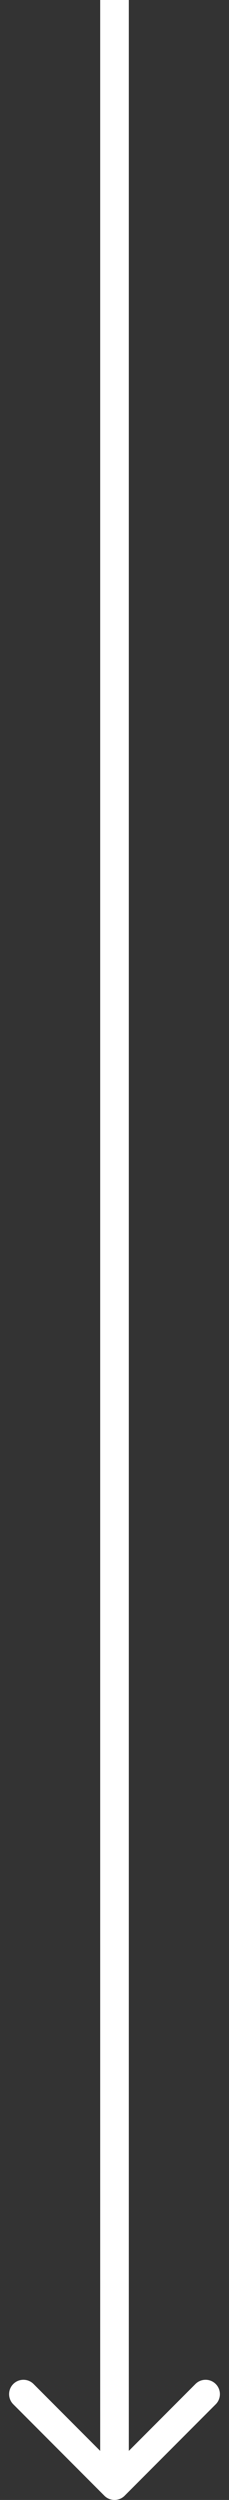 <?xml version="1.0" encoding="UTF-8"?> <svg xmlns="http://www.w3.org/2000/svg" width="16" height="174" viewBox="0 0 16 174" fill="none"><rect x="0" y="0" width="16" height="174" fill="#333333" stroke="none"/> <path d="M7.293 173.707C7.683 174.098 8.317 174.098 8.707 173.707L15.071 167.343C15.462 166.953 15.462 166.319 15.071 165.929C14.681 165.538 14.047 165.538 13.657 165.929L8 171.586L2.343 165.929C1.953 165.538 1.319 165.538 0.929 165.929C0.538 166.319 0.538 166.953 0.929 167.343L7.293 173.707ZM7 -4.37114e-08L7 173L9 173L9 4.37114e-08L7 -4.37114e-08Z" fill="white"></path> </svg> 